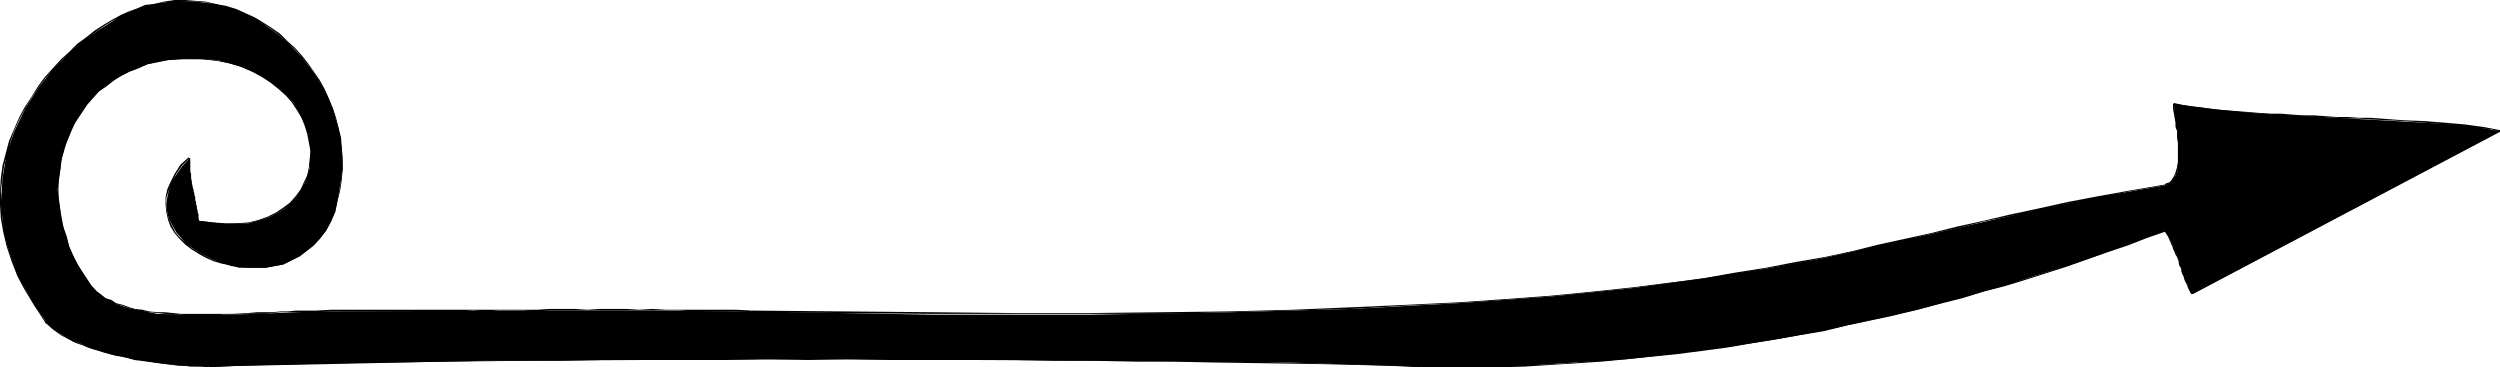 <?xml version="1.0" encoding="UTF-8" standalone="no"?>
<svg
   version="1.0"
   width="129.766mm"
   height="19.071mm"
   id="svg17"
   sodipodi:docname="Arrow 0806.wmf"
   xmlns:inkscape="http://www.inkscape.org/namespaces/inkscape"
   xmlns:sodipodi="http://sodipodi.sourceforge.net/DTD/sodipodi-0.dtd"
   xmlns="http://www.w3.org/2000/svg"
   xmlns:svg="http://www.w3.org/2000/svg">
  <sodipodi:namedview
     id="namedview17"
     pagecolor="#ffffff"
     bordercolor="#000000"
     borderopacity="0.25"
     inkscape:showpageshadow="2"
     inkscape:pageopacity="0.0"
     inkscape:pagecheckerboard="0"
     inkscape:deskcolor="#d1d1d1"
     inkscape:document-units="mm" />
  <defs
     id="defs1">
    <pattern
       id="WMFhbasepattern"
       patternUnits="userSpaceOnUse"
       width="6"
       height="6"
       x="0"
       y="0" />
  </defs>
  <path
     style="fill:#000000;fill-opacity:1;fill-rule:evenodd;stroke:none"
     d="m 37.168,31.03 0.162,3.232 0.485,2.909 1.131,6.141 5.333,0.646 4.525,-0.162 3.878,-1.131 3.07,-1.616 2.424,-2.424 1.616,-2.747 0.97,-2.909 0.162,-3.232 -0.323,-3.232 -1.293,-3.394 -1.778,-3.071 -2.909,-2.747 -3.232,-2.424 -4.04,-1.778 -4.686,-1.293 -5.494,-0.323 -4.202,0.323 -4.04,0.808 -3.555,1.455 -3.07,1.616 -2.909,2.263 -2.424,2.586 -1.939,2.909 -1.454,3.232 -1.293,3.232 -0.485,3.717 -0.485,3.555 0.485,3.879 0.646,3.555 1.131,3.879 1.778,3.717 2.262,3.555 1.454,1.455 1.616,1.293 2.101,1.131 2.424,0.808 5.656,1.131 6.464,0.162 h 6.626 l 6.464,-0.162 11.635,-0.485 43.309,-0.162 h 20.038 l 21.978,0.162 35.552,0.646 h 31.027 l 27.472,-0.485 23.755,-0.646 20.846,-1.131 18.099,-1.293 15.837,-1.616 14.059,-1.939 12.443,-1.939 11.474,-2.101 20.846,-4.687 21.331,-4.848 11.635,-2.424 12.928,-2.263 0.97,-0.485 0.808,-0.808 0.646,-1.131 0.162,-1.939 v -4.848 l -0.808,-6.788 6.949,0.97 7.918,0.808 17.13,0.97 17.291,0.97 7.918,0.485 6.787,1.131 -60.438,31.999 -1.293,-2.747 -1.131,-3.555 -1.293,-3.394 -1.616,-2.747 -14.867,5.495 -16.322,5.172 -8.565,2.424 -8.726,2.424 -18.261,4.04 -9.534,1.778 -9.534,1.455 -9.858,1.293 -9.858,1.131 -10.019,0.646 -10.019,0.646 -10.019,0.162 H 278.921 L 252.257,71.11 222.685,70.786 191.173,70.625 158.529,70.463 94.859,70.786 40.885,71.918 36.037,71.756 31.35,71.271 26.341,70.463 21.654,69.493 17.453,68.039 13.574,66.584 10.666,64.807 9.534,63.837 8.888,62.867 6.787,59.958 5.01,56.888 3.555,54.14 2.424,51.231 1.454,48.322 0.808,45.575 0.162,40.08 l 0.323,-5.01 0.808,-5.01 1.616,-4.525 2.101,-4.364 2.586,-4.04 2.909,-3.717 3.232,-3.232 3.232,-2.747 3.555,-2.263 3.232,-2.101 3.394,-1.455 2.909,-0.808 4.202,-0.646 4.202,0.162 4.04,0.485 3.878,1.131 3.555,1.616 3.394,2.263 3.07,2.424 2.747,2.909 2.424,3.071 2.101,3.394 1.616,3.717 1.131,3.879 0.646,4.04 0.162,3.879 -0.646,4.202 -0.808,4.202 -0.97,2.101 -0.97,1.778 -1.131,1.455 -1.293,1.293 -2.586,2.101 -3.232,1.616 -3.394,0.646 h -3.555 l -3.232,-0.323 -3.394,-1.131 -2.909,-1.455 -2.586,-1.778 -1.939,-2.263 -1.454,-2.586 -0.323,-1.293 -0.162,-1.455 0.162,-1.455 0.323,-1.455 0.485,-1.616 0.97,-1.455 1.131,-1.616 z"
     id="path1" />
  <path
     style="fill:#000000;fill-opacity:1;fill-rule:evenodd;stroke:none"
     d="m 37.006,31.03 v 1.939 0.323 0.485 l 0.162,0.323 v 0.485 l 0.162,0.323 0.323,1.939 v 0.323 0.323 l 0.162,0.485 v 0.323 l 0.162,0.323 v 0.323 l 0.162,0.485 v 0.323 l 0.162,0.485 v 0.162 0.485 l 0.162,0.485 v 0.323 l 0.162,0.323 v 0.485 0.323 l 0.323,0.646 V 43.312 h 0.162 v 0 l -0.162,-0.485 v -0.323 -0.485 l -0.162,-0.323 v -0.323 l -0.162,-0.485 v -0.485 l -0.162,-0.323 v -0.485 l -0.162,-0.323 V 38.949 38.625 l -0.162,-0.323 v -0.323 l -0.162,-0.485 v -0.323 l -0.162,-0.323 -0.323,-1.939 v -0.323 -0.485 l -0.162,-0.323 V 33.292 32.969 31.03 Z"
     id="path2" />
  <path
     style="fill:#000000;fill-opacity:1;fill-rule:evenodd;stroke:none"
     d="m 38.946,43.474 2.747,0.323 2.424,0.323 2.424,-0.162 2.262,-0.162 1.939,-0.485 1.939,-0.646 1.616,-0.808 1.454,-0.808 1.293,-1.131 1.131,-1.293 0.97,-1.293 0.646,-1.455 0.646,-1.455 0.323,-1.616 0.323,-1.616 v -1.455 l -0.162,-1.778 -0.323,-1.616 -0.485,-1.778 -0.646,-1.455 -0.97,-1.616 -0.97,-1.455 -1.293,-1.455 -1.454,-1.455 -1.616,-1.293 -1.778,-1.131 -1.939,-0.97 -2.101,-0.808 -2.262,-0.646 -2.586,-0.485 -2.586,-0.323 -2.747,-0.162 v 0.323 h 2.747 l 2.586,0.323 2.586,0.485 2.101,0.646 2.262,0.97 1.778,0.97 1.778,1.131 1.616,1.293 1.454,1.293 1.131,1.293 0.97,1.455 0.97,1.616 0.646,1.616 0.485,1.616 0.323,1.616 0.323,1.778 -0.162,1.455 -0.162,1.616 -0.323,1.616 -0.646,1.293 -0.646,1.455 -0.97,1.293 -1.131,1.293 -1.293,0.97 -1.454,0.97 -1.616,0.808 -1.778,0.646 -1.939,0.485 -2.262,0.162 H 44.117 L 41.693,43.635 38.946,43.312 Z"
     id="path3" />
  <path
     style="fill:#000000;fill-opacity:1;fill-rule:evenodd;stroke:none"
     d="m 37.168,11.313 h -2.262 l -2.101,0.323 -1.939,0.323 -2.101,0.485 -1.778,0.646 -1.616,0.646 -1.778,0.97 -1.454,0.808 -1.454,1.131 -1.454,1.293 -1.131,1.131 -1.131,1.293 -1.131,1.455 -0.97,1.455 -0.808,1.616 -0.808,1.616 -0.646,1.616 -0.485,1.778 -0.323,1.778 -0.323,1.778 -0.162,1.778 v 3.717 l 0.162,1.939 0.323,1.939 0.485,1.778 0.485,1.939 0.646,1.939 0.808,1.778 0.97,1.939 0.97,1.778 1.293,1.939 0.323,-0.162 -1.293,-1.939 -1.131,-1.778 -0.97,-1.778 -0.808,-1.939 -0.485,-1.939 -0.646,-1.778 -0.485,-1.778 -0.162,-1.939 -0.323,-1.939 v -3.717 l 0.323,-1.778 0.162,-1.778 0.485,-1.616 0.485,-1.778 0.646,-1.616 0.646,-1.778 0.97,-1.455 0.97,-1.455 0.97,-1.455 1.131,-1.293 1.131,-1.293 1.454,-0.97 1.454,-1.131 1.454,-0.97 1.616,-0.808 1.778,-0.646 1.778,-0.808 1.939,-0.485 1.939,-0.323 2.101,-0.162 h 2.262 z"
     id="path4" />
  <path
     style="fill:#000000;fill-opacity:1;fill-rule:evenodd;stroke:none"
     d="m 17.453,55.918 0.485,0.646 0.808,0.808 0.97,0.646 0.808,0.646 1.131,0.485 0.97,0.485 1.293,0.323 1.293,0.485 1.293,0.323 1.454,0.323 1.293,0.162 1.616,0.162 1.454,0.162 1.616,0.162 h 1.616 l 1.616,0.162 h 5.01 l 1.616,-0.162 h 1.778 l 3.07,-0.162 h 1.778 1.616 l 1.454,-0.162 1.616,-0.162 h 1.454 1.454 4.04 V 60.928 h -4.04 l -1.454,0.162 h -1.454 l -1.616,0.162 h -1.454 -1.616 l -1.778,0.162 -3.07,0.162 H 43.794 42.178 37.168 35.552 l -1.616,-0.162 -1.616,-0.162 h -1.454 l -1.616,-0.162 -1.293,-0.323 -1.454,-0.162 -1.131,-0.323 -1.293,-0.485 -1.293,-0.323 -0.97,-0.646 -1.131,-0.323 -0.97,-0.808 -0.808,-0.485 -0.646,-0.808 -0.485,-0.646 z"
     id="path5" />
  <path
     style="fill:#000000;fill-opacity:1;fill-rule:evenodd;stroke:none"
     d="m 62.054,61.251 2.909,-0.162 h 25.21 l 2.586,-0.162 2.586,0.162 2.424,-0.162 h 5.01 l 2.586,0.162 2.424,-0.162 h 5.01 2.424 2.586 5.01 2.586 2.586 2.586 2.747 l 2.586,0.162 h 8.565 l 2.909,0.162 V 60.928 l -2.909,-0.162 h -8.565 -2.586 -2.747 l -2.586,-0.162 -2.586,0.162 -2.586,-0.162 h -5.01 l -2.586,0.162 -2.424,-0.162 h -5.01 l -2.424,0.162 h -2.586 -5.01 -2.424 -2.586 -2.586 -25.21 L 62.054,60.928 Z"
     id="path6" />
  <path
     style="fill:#000000;fill-opacity:1;fill-rule:evenodd;stroke:none"
     d="m 147.379,61.251 35.39,0.323 h 16.16 15.029 14.059 l 13.251,-0.323 12.282,-0.323 11.635,-0.323 10.827,-0.646 10.019,-0.485 9.373,-0.646 8.726,-0.646 8.242,-0.808 7.595,-0.808 14.059,-1.778 6.302,-0.97 6.141,-1.131 5.818,-0.97 5.656,-1.131 5.333,-1.131 5.171,-1.131 5.171,-1.131 5.171,-1.293 5.171,-1.131 5.171,-1.293 5.494,-1.131 5.333,-1.131 5.818,-1.293 5.979,-1.131 6.302,-1.293 6.626,-1.131 v -0.162 l -6.626,1.131 -6.302,1.131 -5.979,1.131 -5.818,1.293 -5.333,1.131 -5.494,1.293 -5.171,1.131 -5.171,1.293 -5.171,1.131 -5.171,1.131 -5.171,1.293 -5.333,1.131 -5.656,0.97 -5.818,1.131 -6.141,0.97 -6.302,1.131 -14.059,1.778 -7.595,0.808 -8.242,0.808 -8.726,0.646 -9.373,0.646 -10.019,0.485 -10.827,0.485 -11.635,0.485 -12.282,0.323 -13.251,0.162 -14.059,0.162 H 198.929 L 182.769,61.251 147.379,60.928 Z"
     id="path7" />
  <path
     style="fill:#000000;fill-opacity:1;fill-rule:evenodd;stroke:none"
     d="m 424.684,36.363 h 0.162 l 0.162,-0.162 h 0.323 l 0.162,-0.162 0.323,-0.162 0.162,-0.162 0.323,-0.162 v -0.323 l 0.323,-0.162 0.162,-0.646 0.323,-0.323 v -0.323 l 0.162,-0.485 v -0.485 l 0.162,-0.323 V 31.999 31.514 l 0.162,-0.485 v -1.778 l -0.162,-0.646 v -0.646 -0.808 l -0.162,-1.455 -0.162,-0.808 v -0.808 l -0.162,-0.97 -0.323,-1.778 v -0.97 h -0.323 v 0.97 l 0.323,1.778 0.162,0.97 v 0.808 l 0.323,0.808 v 1.455 l 0.162,0.808 v 0.646 0.646 1.778 0.485 0.485 l -0.162,0.485 v 0.323 l -0.162,0.485 -0.162,0.485 v 0.162 l -0.162,0.323 -0.323,0.646 -0.162,0.162 -0.162,0.323 -0.162,0.162 -0.162,0.162 -0.323,0.162 h -0.162 l -0.323,0.162 -0.162,0.162 v 0 z"
     id="path8" />
  <path
     style="fill:#000000;fill-opacity:1;fill-rule:evenodd;stroke:none"
     d="m 426.462,20.525 1.454,0.162 1.778,0.323 1.778,0.162 3.555,0.485 4.04,0.485 h 2.101 l 1.939,0.162 2.262,0.162 2.101,0.162 4.202,0.162 2.262,0.162 4.525,0.162 2.101,0.162 h 2.262 l 2.262,0.162 6.464,0.323 4.202,0.323 1.939,0.162 2.101,0.162 1.778,0.162 1.939,0.162 3.555,0.485 1.778,0.162 1.616,0.485 v -0.323 l -1.616,-0.323 -1.778,-0.323 -3.555,-0.485 -1.939,-0.162 -1.778,-0.162 -2.101,-0.162 -1.939,-0.162 -4.202,-0.162 -6.464,-0.485 h -2.262 l -2.262,-0.162 h -2.101 l -4.525,-0.323 h -2.262 l -4.202,-0.323 h -2.101 l -2.262,-0.162 -1.939,-0.162 -2.101,-0.162 -4.04,-0.323 -3.555,-0.485 -1.778,-0.162 -1.778,-0.323 -1.454,-0.323 z"
     id="path9" />
  <path
     style="fill:#000000;fill-opacity:1;fill-rule:evenodd;stroke:none"
     d="m 490.294,25.535 -60.277,31.999 0.162,0.162 60.277,-31.838 z"
     id="path10" />
  <path
     style="fill:#000000;fill-opacity:1;fill-rule:evenodd;stroke:none"
     d="m 430.179,57.534 -0.162,-0.323 -0.162,-0.323 -0.162,-0.323 -0.323,-0.323 -0.162,-0.323 -0.323,-1.131 -0.162,-0.485 -0.162,-0.485 -0.162,-0.323 -0.162,-0.485 -0.162,-0.485 -0.162,-0.485 -0.162,-0.485 -0.162,-0.323 -0.162,-0.485 -0.162,-0.485 -0.162,-0.323 -0.162,-0.485 -0.162,-0.485 -0.162,-0.323 -0.162,-0.485 -0.162,-0.323 -0.323,-0.485 -0.162,-0.323 v -0.323 l -0.323,-0.485 -0.485,-0.808 -0.162,-0.323 -0.162,0.162 v 0.162 l 0.646,0.97 0.162,0.323 0.162,0.485 0.162,0.323 0.162,0.485 0.162,0.162 0.162,0.646 0.162,0.323 0.162,0.323 0.162,0.485 0.323,0.485 0.162,0.485 0.162,0.485 v 0.323 l 0.162,0.485 0.323,0.485 v 0.485 l 0.162,0.485 0.162,0.323 0.162,0.323 0.162,0.646 0.485,0.97 0.162,0.485 0.162,0.323 0.162,0.323 0.162,0.323 0.162,0.323 z"
     id="path11" />
  <path
     style="fill:#000000;fill-opacity:1;fill-rule:evenodd;stroke:none"
     d="m 424.684,45.09 -3.717,1.293 -3.717,1.455 -3.878,1.455 -3.717,1.293 -4.04,1.293 -4.04,1.455 -4.04,1.293 -4.202,1.131 -4.202,1.293 -4.363,1.131 -4.363,1.131 -4.363,1.293 -4.525,0.97 -4.525,1.131 -4.686,0.97 -4.525,0.97 -4.848,0.808 -4.686,0.97 -4.848,0.808 -4.686,0.646 -4.848,0.646 -5.01,0.646 -4.848,0.646 -4.848,0.485 -5.01,0.323 -5.01,0.485 -5.01,0.323 -5.01,0.162 -5.171,0.162 h -15.029 v 0.323 h 15.029 l 5.171,-0.162 5.01,-0.323 5.01,-0.323 5.01,-0.323 5.01,-0.485 4.848,-0.485 4.848,-0.485 5.01,-0.646 4.848,-0.646 4.686,-0.808 4.848,-0.808 4.686,-0.808 4.848,-0.808 4.525,-1.131 4.686,-0.97 4.525,-0.97 4.525,-1.131 4.363,-1.131 4.525,-1.131 4.202,-1.293 4.363,-1.131 4.202,-1.293 4.04,-1.293 4.04,-1.293 4.04,-1.455 3.717,-1.293 3.878,-1.293 3.717,-1.455 3.717,-1.293 z"
     id="path12" />
  <path
     style="fill:#000000;fill-opacity:1;fill-rule:evenodd;stroke:none"
     d="m 278.921,71.756 -6.464,-0.162 -6.464,-0.162 -6.787,-0.162 -21.493,-0.485 h -7.434 l -7.595,-0.162 h -7.918 l -7.757,-0.162 h -7.918 -8.08 l -8.08,-0.162 h -8.08 -8.242 -8.08 -8.242 -8.242 -7.918 l -8.08,0.162 h -7.918 -7.918 l -7.595,0.162 -15.19,0.162 -21.331,0.323 -6.626,0.162 -6.464,0.162 -6.302,0.162 -5.818,0.162 v 0.323 l 5.818,-0.323 6.302,-0.162 6.464,-0.162 6.626,-0.162 21.331,-0.323 15.19,-0.162 h 7.595 l 7.918,-0.162 h 7.918 8.08 7.918 l 8.242,-0.162 8.242,0.162 8.08,-0.162 8.242,0.162 h 8.08 8.08 8.08 l 7.918,0.162 h 7.757 l 7.918,0.162 h 7.595 l 7.434,0.162 21.493,0.323 6.787,0.162 6.464,0.162 6.464,0.323 z"
     id="path13" />
  <path
     style="fill:#000000;fill-opacity:1;fill-rule:evenodd;stroke:none"
     d="M 40.885,71.756 H 39.592 L 38.461,71.594 H 37.33 36.198 L 35.067,71.433 H 33.774 L 32.482,71.271 31.35,71.11 26.341,70.301 25.21,70.14 23.917,69.817 22.786,69.493 21.816,69.332 20.523,69.009 19.554,68.524 18.422,68.201 17.453,67.877 l -1.131,-0.323 -0.97,-0.323 -0.97,-0.485 -0.808,-0.323 -1.616,-0.808 -0.646,-0.485 -0.646,-0.485 -0.485,-0.485 -0.485,-0.323 -0.485,-0.646 -0.323,-0.323 -0.162,0.162 0.162,0.323 0.646,0.485 0.485,0.485 0.646,0.485 0.646,0.485 0.646,0.485 1.616,0.808 0.808,0.485 0.808,0.323 0.97,0.323 1.131,0.485 0.97,0.323 1.131,0.323 0.97,0.323 1.293,0.323 1.131,0.323 1.131,0.162 1.293,0.323 1.131,0.323 5.01,0.646 1.131,0.162 1.293,0.162 1.293,0.162 h 1.131 l 1.131,0.162 h 1.131 1.131 l 1.293,0.162 z"
     id="path14" />
  <path
     style="fill:#000000;fill-opacity:1;fill-rule:evenodd;stroke:none"
     d="M 8.888,62.867 6.787,59.797 5.01,56.888 3.717,53.979 2.424,51.07 1.454,48.161 0.97,45.575 0.485,42.827 0.323,40.242 0.162,37.494 0.485,34.908 0.808,32.484 1.454,30.06 2.101,27.636 l 0.808,-2.263 0.97,-2.101 1.131,-2.101 1.293,-2.101 1.293,-1.939 1.454,-1.939 1.454,-1.616 1.616,-1.778 1.616,-1.455 1.616,-1.455 1.778,-1.455 1.616,-1.131 1.616,-1.131 1.778,-1.131 1.778,-0.808 1.454,-0.808 1.616,-0.646 1.616,-0.485 1.454,-0.323 V 0.808 L 28.442,0.97 26.987,1.616 25.21,2.263 23.755,2.909 21.978,3.879 20.362,4.848 18.584,5.98 16.968,7.273 15.19,8.565 13.574,10.182 11.958,11.636 10.342,13.414 8.726,15.192 7.434,16.969 6.141,19.07 4.848,21.01 3.717,23.111 2.747,25.373 1.778,27.636 1.131,30.06 0.485,32.484 0.162,34.908 0,37.494 v 2.747 l 0.162,2.586 0.485,2.747 0.646,2.747 0.97,2.909 1.131,2.909 1.454,2.747 1.778,2.909 2.101,3.232 z"
     id="path15" />
  <path
     style="fill:#000000;fill-opacity:1;fill-rule:evenodd;stroke:none"
     d="m 30.058,0.97 2.101,-0.485 2.101,-0.162 h 2.101 1.939 l 2.101,0.162 1.939,0.485 1.939,0.485 1.939,0.646 1.778,0.646 1.778,0.97 1.778,0.97 1.616,0.97 1.616,1.293 1.454,1.293 1.454,1.293 1.293,1.455 1.293,1.616 1.131,1.455 1.131,1.778 0.97,1.778 0.808,1.778 0.808,1.939 0.646,1.778 0.485,1.939 0.323,1.939 0.323,2.101 0.162,1.939 v 2.101 l -0.162,2.101 -0.323,2.101 -0.485,1.939 -0.485,2.263 v 0 h 0.162 v 0 l 0.485,-2.263 0.485,-1.939 0.323,-2.101 0.162,-2.101 v -2.101 l -0.162,-1.939 -0.162,-2.101 -0.485,-1.939 -0.485,-1.939 -0.646,-1.939 L 64.478,19.232 63.67,17.454 62.701,15.676 61.57,14.06 60.438,12.444 59.307,10.99 57.853,9.374 56.398,8.081 54.944,6.626 53.328,5.495 51.55,4.364 49.934,3.394 48.157,2.586 46.379,1.778 44.278,1.131 42.339,0.808 40.4,0.323 38.299,0.162 36.36,0 h -2.101 l -2.101,0.323 -2.101,0.485 z"
     id="path16" />
  <path
     style="fill:#000000;fill-opacity:1;fill-rule:evenodd;stroke:none"
     d="m 65.61,41.534 -0.97,1.778 -0.97,1.778 -1.131,1.616 -1.131,1.293 -1.454,1.131 -1.293,0.97 -1.616,0.646 -1.616,0.808 -1.616,0.323 -1.778,0.323 -1.616,0.162 h -1.778 l -1.778,-0.162 -1.616,-0.323 -3.232,-0.808 -1.616,-0.808 -1.454,-0.808 -1.293,-0.808 -1.131,-0.97 -1.131,-0.97 -0.97,-1.131 -0.646,-1.293 -0.646,-1.293 -0.323,-1.293 -0.162,-1.455 v -1.455 l 0.485,-1.455 0.646,-1.616 0.808,-1.616 1.131,-1.616 1.454,-1.455 -0.162,-0.162 -1.616,1.455 -1.131,1.778 -0.808,1.616 -0.646,1.455 -0.323,1.616 v 1.455 l 0.162,1.455 0.323,1.455 0.485,1.293 0.808,1.293 0.97,1.131 1.131,1.131 1.293,0.97 1.293,0.808 1.454,0.808 1.454,0.646 1.616,0.485 1.778,0.323 1.616,0.485 h 1.778 1.778 1.616 l 1.778,-0.323 1.778,-0.323 1.616,-0.808 1.616,-0.808 1.293,-0.97 1.454,-1.131 1.293,-1.455 1.131,-1.455 0.97,-1.778 0.808,-1.939 z"
     id="path17" />
</svg>
